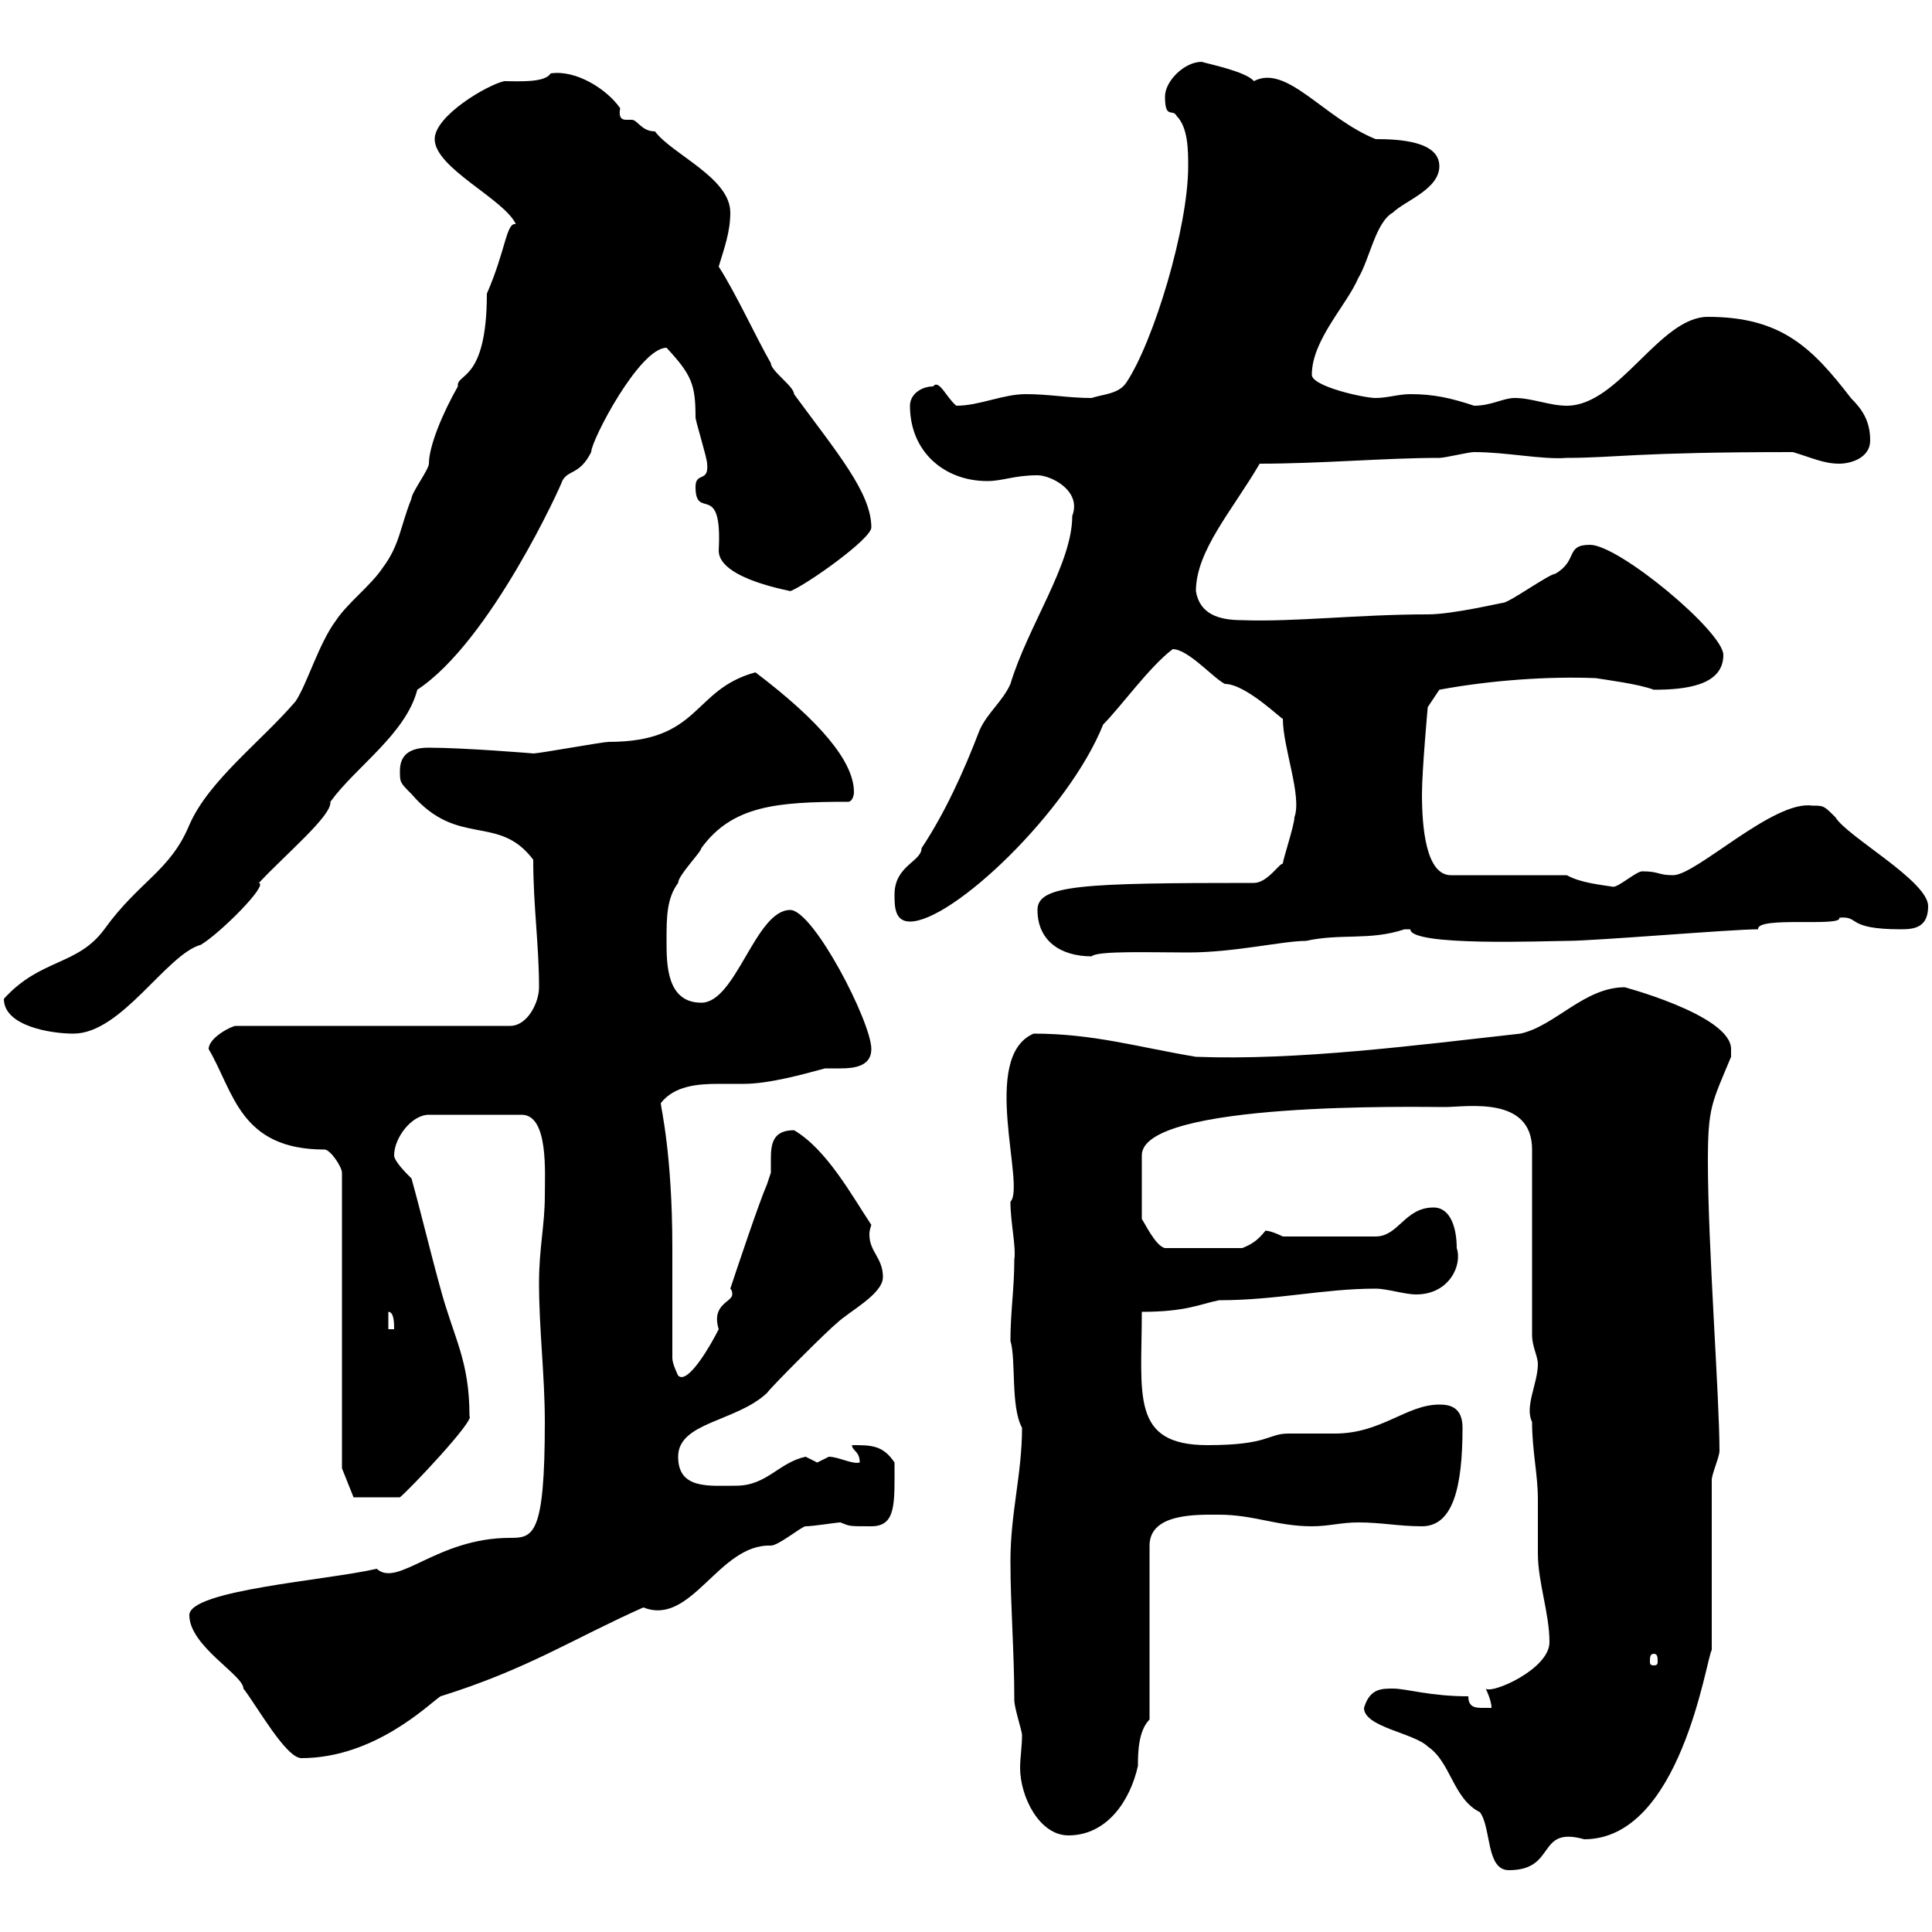 <svg xmlns="http://www.w3.org/2000/svg" xmlns:xlink="http://www.w3.org/1999/xlink" width="300" height="300"><path d="M211.80 265.20C211.80 268.20 219.60 269.10 221.70 271.20C225.30 273.60 225.60 279.30 229.80 281.40C231.60 283.80 230.70 290.40 234.30 290.40C241.80 290.40 238.50 283.50 246 285.60C261 285.60 264.90 257.70 265.80 256.20L265.80 229.80C265.80 228.90 267 226.20 267 225.30C267 216.90 265.20 193.50 265.20 180.30C265.20 171.90 265.80 171.30 268.80 164.10C268.80 164.10 268.80 164.10 268.80 162.90C268.80 157.50 251.10 153 252.30 153.30C246 153.30 241.50 159.30 236.10 160.50C219.90 162.30 201.60 164.70 185.70 164.10C176.70 162.60 169.80 160.50 160.50 160.50C152.10 164.10 159.30 184.20 156.90 186.60C156.90 189.90 157.80 193.50 157.50 195.60C157.50 200.10 156.90 203.70 156.90 208.20C157.80 211.20 156.90 218.40 158.70 221.70C158.70 228.90 156.90 234.90 156.90 242.40C156.90 249.30 157.50 256.50 157.50 264C157.50 265.20 158.70 268.80 158.70 269.40C158.70 271.20 158.40 273 158.40 274.50C158.40 279 161.40 285 165.90 285C171.90 285 175.50 279.60 176.70 274.20C176.70 272.40 176.70 268.80 178.50 267L178.50 240C178.50 234.90 186 235.20 189.30 235.20C194.70 235.20 198.30 237 203.70 237C206.40 237 208.20 236.40 210.90 236.40C214.50 236.40 217.20 237 220.80 237C225.60 237 227.10 231 227.10 221.70C227.10 218.40 225 218.10 223.50 218.10C218.40 218.10 214.50 222.60 207.30 222.60C206.40 222.60 201 222.60 200.10 222.60C196.80 222.60 197.10 224.40 187.50 224.40C175.50 224.40 177.30 216.60 177.30 203.70C184.20 203.70 186.30 202.50 189.30 201.90C198.30 201.90 205.50 200.10 213.60 200.10C215.40 200.10 218.10 201 219.90 201C225 201 227.10 196.50 226.20 193.80C226.20 190.80 225.30 187.50 222.60 187.50C218.10 187.50 217.20 192 213.60 192L199.20 192C199.20 192 197.40 191.10 196.50 191.10C195.30 192.60 194.40 193.20 192.90 193.80L180.90 193.80C179.40 193.50 177.60 189.60 177.30 189.30L177.30 179.40C177.30 171 220.20 171.90 224.40 171.90C227.70 171.90 237.90 170.10 237.90 178.50L237.90 207.30C237.90 209.10 238.80 210.60 238.80 211.80C238.80 214.80 236.70 218.40 237.90 220.80C237.90 225.30 238.80 228.90 238.80 232.80C238.80 235.20 238.80 238.20 238.80 241.20C238.80 245.70 240.60 250.50 240.60 255C240.60 259.20 231.60 263.10 230.70 262.20C230.70 262.20 231.60 264 231.60 265.20C231.30 265.20 230.70 265.20 230.40 265.20C229.20 265.20 228 265.20 228 263.40C222 263.40 218.40 262.20 216.30 262.20C214.50 262.20 212.70 262.20 211.80 265.20ZM29.40 250.80C29.40 255.60 37.80 260.10 37.80 262.20C39.90 264.90 44.40 273 46.80 273C58.20 273 66.60 264.60 68.40 263.40C81.90 259.20 89.10 254.40 99.90 249.60C107.40 252.60 111.60 239.70 119.70 240C120.90 240 124.50 237 125.10 237C126.30 237 129.90 236.40 130.50 236.40C132 237 131.70 237 135.30 237C139.20 237 138.90 233.40 138.90 227.10C137.10 224.40 135.30 224.40 132.30 224.40C132.30 225.30 133.50 225.30 133.50 227.10C132.30 227.40 130.20 226.20 128.70 226.20C128.70 226.20 126.90 227.10 126.90 227.10C126.90 227.10 125.10 226.20 125.10 226.20C120.90 227.10 119.10 230.70 114.30 230.70C110.10 230.70 105.30 231.30 105.30 226.20C105.30 220.80 114.30 220.80 119.10 216.30C119.70 215.40 128.70 206.40 129.90 205.50C131.70 203.70 137.10 201 137.10 198.30C137.10 195.30 135 194.40 135 191.70C135 191.40 135 191.10 135.30 190.20C132.30 185.70 128.40 178.50 123.30 175.50C120 175.50 119.70 177.60 119.70 180C119.70 180.60 119.70 181.20 119.70 182.10C119.70 182.10 119.10 183.90 119.10 183.90C117.90 186.60 114.30 197.40 113.40 200.10C113.70 200.40 113.70 200.70 113.70 201C113.70 202.20 110.40 202.50 111.60 206.40C110.40 208.80 106.80 215.10 105.30 213.60C105.30 213.60 104.40 211.80 104.40 210.90C104.40 208.20 104.40 196.50 104.40 193.80C104.40 179.10 102.60 171.90 102.60 171.30C104.70 168.60 108.30 168.30 111.60 168.30C112.80 168.30 114.30 168.30 115.50 168.30C119.40 168.30 124.80 166.80 128.10 165.90C128.70 165.90 129.60 165.90 130.50 165.90C132.60 165.90 135.30 165.60 135.30 162.90C135.30 158.70 126.30 141.30 122.70 141.30C117.30 141.30 114.30 155.70 108.90 155.70C103.50 155.70 103.50 149.70 103.50 146.10C103.50 142.50 103.50 139.50 105.30 137.10C105.30 135.90 108.90 132.30 108.90 131.70C113.70 125.10 120.60 124.50 131.70 124.50C132.30 124.50 132.60 123.60 132.60 123C132.60 118.20 127.20 111.90 117.30 104.40C107.40 107.10 108.90 115.20 94.50 115.20C93.60 115.20 83.70 117 82.80 117C83.10 117 72 116.10 66.60 116.10C63.90 116.10 62.10 117 62.10 119.70C62.10 121.50 62.10 121.50 63.90 123.30C71.10 131.70 77.40 126.30 82.80 133.50C82.80 140.70 83.70 146.70 83.70 153.30C83.70 155.70 81.90 159.30 79.20 159.30L36.60 159.30C36 159.30 32.40 161.10 32.40 162.90C36.30 169.50 37.20 178.50 50.40 178.50C51.30 178.50 53.10 181.20 53.10 182.10L53.10 228L54.90 232.50L62.10 232.50C63.60 231.30 73.80 220.50 72.90 219.90C72.90 211.20 70.50 207.90 68.40 200.10C66.90 194.70 65.40 188.40 63.90 183C63 182.10 61.20 180.30 61.20 179.40C61.20 176.70 63.90 173.10 66.60 173.10L81 173.10C85.20 173.10 84.60 182.10 84.60 185.70C84.60 190.20 83.70 193.80 83.70 199.20C83.70 206.40 84.60 213.60 84.60 220.80C84.60 238.50 82.80 238.80 79.20 238.80C67.80 238.80 61.80 246.60 58.50 243.60C50.70 245.40 29.40 246.90 29.40 250.80ZM256.80 256.80C257.40 256.80 257.40 257.40 257.40 258C257.40 258.30 257.40 258.60 256.80 258.60C256.20 258.60 256.20 258.30 256.20 258C256.20 257.40 256.20 256.80 256.80 256.80ZM60.30 203.70C61.20 203.70 61.20 205.50 61.20 206.40L60.30 206.40ZM0.60 155.10C0.60 159.30 7.80 160.50 11.40 160.50C18.90 160.50 25.80 148.20 31.20 146.70C34.20 144.90 41.70 137.40 40.20 137.10C44.40 132.60 51.60 126.60 51.30 124.50C55.20 119.10 63 114 64.80 107.10C76.20 99.60 87.30 75 87.30 74.70C88.20 72.90 90 73.80 91.80 70.20C91.80 68.40 99.30 54 103.50 54C107.40 58.20 108 59.70 108 64.80C108 65.40 109.80 71.10 109.80 72C110.10 75 108 73.20 108 75.60C108 81 112.20 74.40 111.60 85.50C111.60 90 123.30 91.80 122.70 91.80C125.10 90.90 135.30 83.70 135.30 81.90C135.30 76.50 129.90 70.20 123.30 61.20C123.30 60 119.70 57.60 119.70 56.40C117.30 52.20 114.30 45.60 111.60 41.40C112.50 38.40 113.40 36 113.40 33C113.40 27.60 104.40 24 101.70 20.40C99.60 20.40 99 18.60 98.10 18.60C97.50 18.60 97.20 18.60 97.20 18.60C96.60 18.60 96 18.30 96.30 16.80C94.20 13.80 89.40 10.80 85.50 11.40C84.60 12.90 80.40 12.60 78.30 12.60C75.60 13.20 67.50 18 67.50 21.60C67.50 26.10 78.30 30.90 80.10 34.80C78.60 34.50 78.60 38.70 75.60 45.60C75.60 59.40 70.80 57.90 71.10 60C68.70 64.20 66.60 69.30 66.60 72C66.60 72.90 63.90 76.50 63.90 77.40C62.10 81.90 62.10 84.60 59.40 88.20C57.60 90.90 54 93.60 52.20 96.30C49.50 99.90 47.70 106.20 45.90 108.90C40.50 115.20 32.40 121.20 29.40 128.10C26.40 135.30 21.60 136.80 16.20 144.30C12 150 6.30 148.80 0.60 155.10ZM161.10 141.30C161.10 146.10 164.70 148.50 169.50 148.50C170.40 147.60 178.80 147.90 184.50 147.90C191.70 147.90 199.20 146.10 202.80 146.10C208.20 144.90 212.70 146.10 218.10 144.30C218.10 144.30 218.10 144.30 219 144.30C219 147 240.30 146.10 243.30 146.10C247.80 146.10 268.80 144.30 273 144.30C272.70 142.20 286.20 144 285.60 142.50C288.90 142.20 286.50 144.30 295.20 144.30C297.30 144.30 299.40 144 299.40 140.70C299.40 136.80 286.80 129.90 285 126.90C283.20 125.10 283.20 125.10 281.40 125.10C275.40 124.20 263.40 135.90 259.80 135.90C257.40 135.90 257.70 135.30 255 135.30C254.10 135.30 251.40 137.70 250.50 137.70C248.70 137.40 245.40 137.10 243.30 135.90L225.30 135.90C221.40 135.90 220.80 128.40 220.80 123.30C220.80 119.70 221.70 109.80 221.70 109.80L223.50 107.10C231.60 105.60 240.60 105 247.80 105.30C249.60 105.60 254.40 106.20 256.80 107.10C261.60 107.10 267.60 106.50 267.60 101.70C267.60 98.10 251.40 84.60 246.90 84.60C243 84.60 245.10 87 241.50 89.10C240.60 89.10 234.30 93.60 233.40 93.60C233.10 93.60 225.60 95.40 221.70 95.40C210.90 95.40 201 96.60 192.90 96.30C189.30 96.30 186.30 95.40 185.70 91.80C185.70 85.50 191.40 79.20 195.60 72C205.20 72 215.10 71.10 223.50 71.10C224.40 71.10 228 70.20 228.90 70.20C234 70.20 239.40 71.40 243.30 71.10C250.80 71.10 253.80 70.20 278.40 70.20C281.40 71.10 283.20 72 285.60 72C287.40 72 290.40 71.10 290.40 68.40C290.40 65.40 289.20 63.60 287.40 61.80C281.40 54 276.60 49.20 265.20 49.20C257.70 49.20 251.40 63 243.30 63C240.60 63 237.90 61.80 235.20 61.80C233.40 61.80 231.60 63 228.90 63C225.30 61.80 222.60 61.20 219 61.20C217.20 61.20 215.40 61.80 213.60 61.80C211.80 61.80 203.70 60 203.70 58.20C203.70 52.80 209.10 47.40 210.90 43.20C212.70 40.20 213.60 34.50 216.30 33C218.10 31.20 223.50 29.40 223.50 25.80C223.50 21.90 217.20 21.60 213.60 21.60C205.50 18.30 199.80 9.90 194.70 12.60C193.50 11.10 187.50 9.90 186.60 9.60C183.90 9.60 180.90 12.60 180.90 15C180.90 18.60 182.10 16.80 182.70 18C184.50 19.80 184.50 23.40 184.50 25.80C184.50 35.40 179.10 53.10 174.90 59.40C173.70 61.20 171.30 61.20 169.50 61.80C165.90 61.80 162.90 61.20 159.30 61.20C155.70 61.20 152.10 63 148.50 63C147 61.80 145.80 58.80 144.90 60C143.10 60 141.30 61.20 141.30 63C141.30 70.20 146.70 74.70 153.30 74.70C155.70 74.70 157.50 73.80 161.10 73.80C163.20 73.80 168 76.20 166.50 80.10C166.50 87.60 159.60 97.20 156.90 106.20C155.70 108.90 153.30 110.70 152.10 113.40C149.70 119.70 146.70 126.30 143.10 131.70C143.10 133.80 138.90 134.40 138.90 138.90C138.90 140.70 138.90 143.10 141.30 143.10C147.90 143.10 165.90 126 171.30 112.50C174 109.80 178.50 103.50 182.10 100.80C184.50 100.80 188.40 105.30 190.20 106.20C193.50 106.20 199.20 111.90 199.20 111.60C199.20 116.10 202.20 123.60 201 126.90C201 128.10 199.20 133.50 199.20 134.10C198.60 134.10 196.80 137.10 194.70 137.10C168 137.10 161.10 137.40 161.10 141.30Z"/></svg>